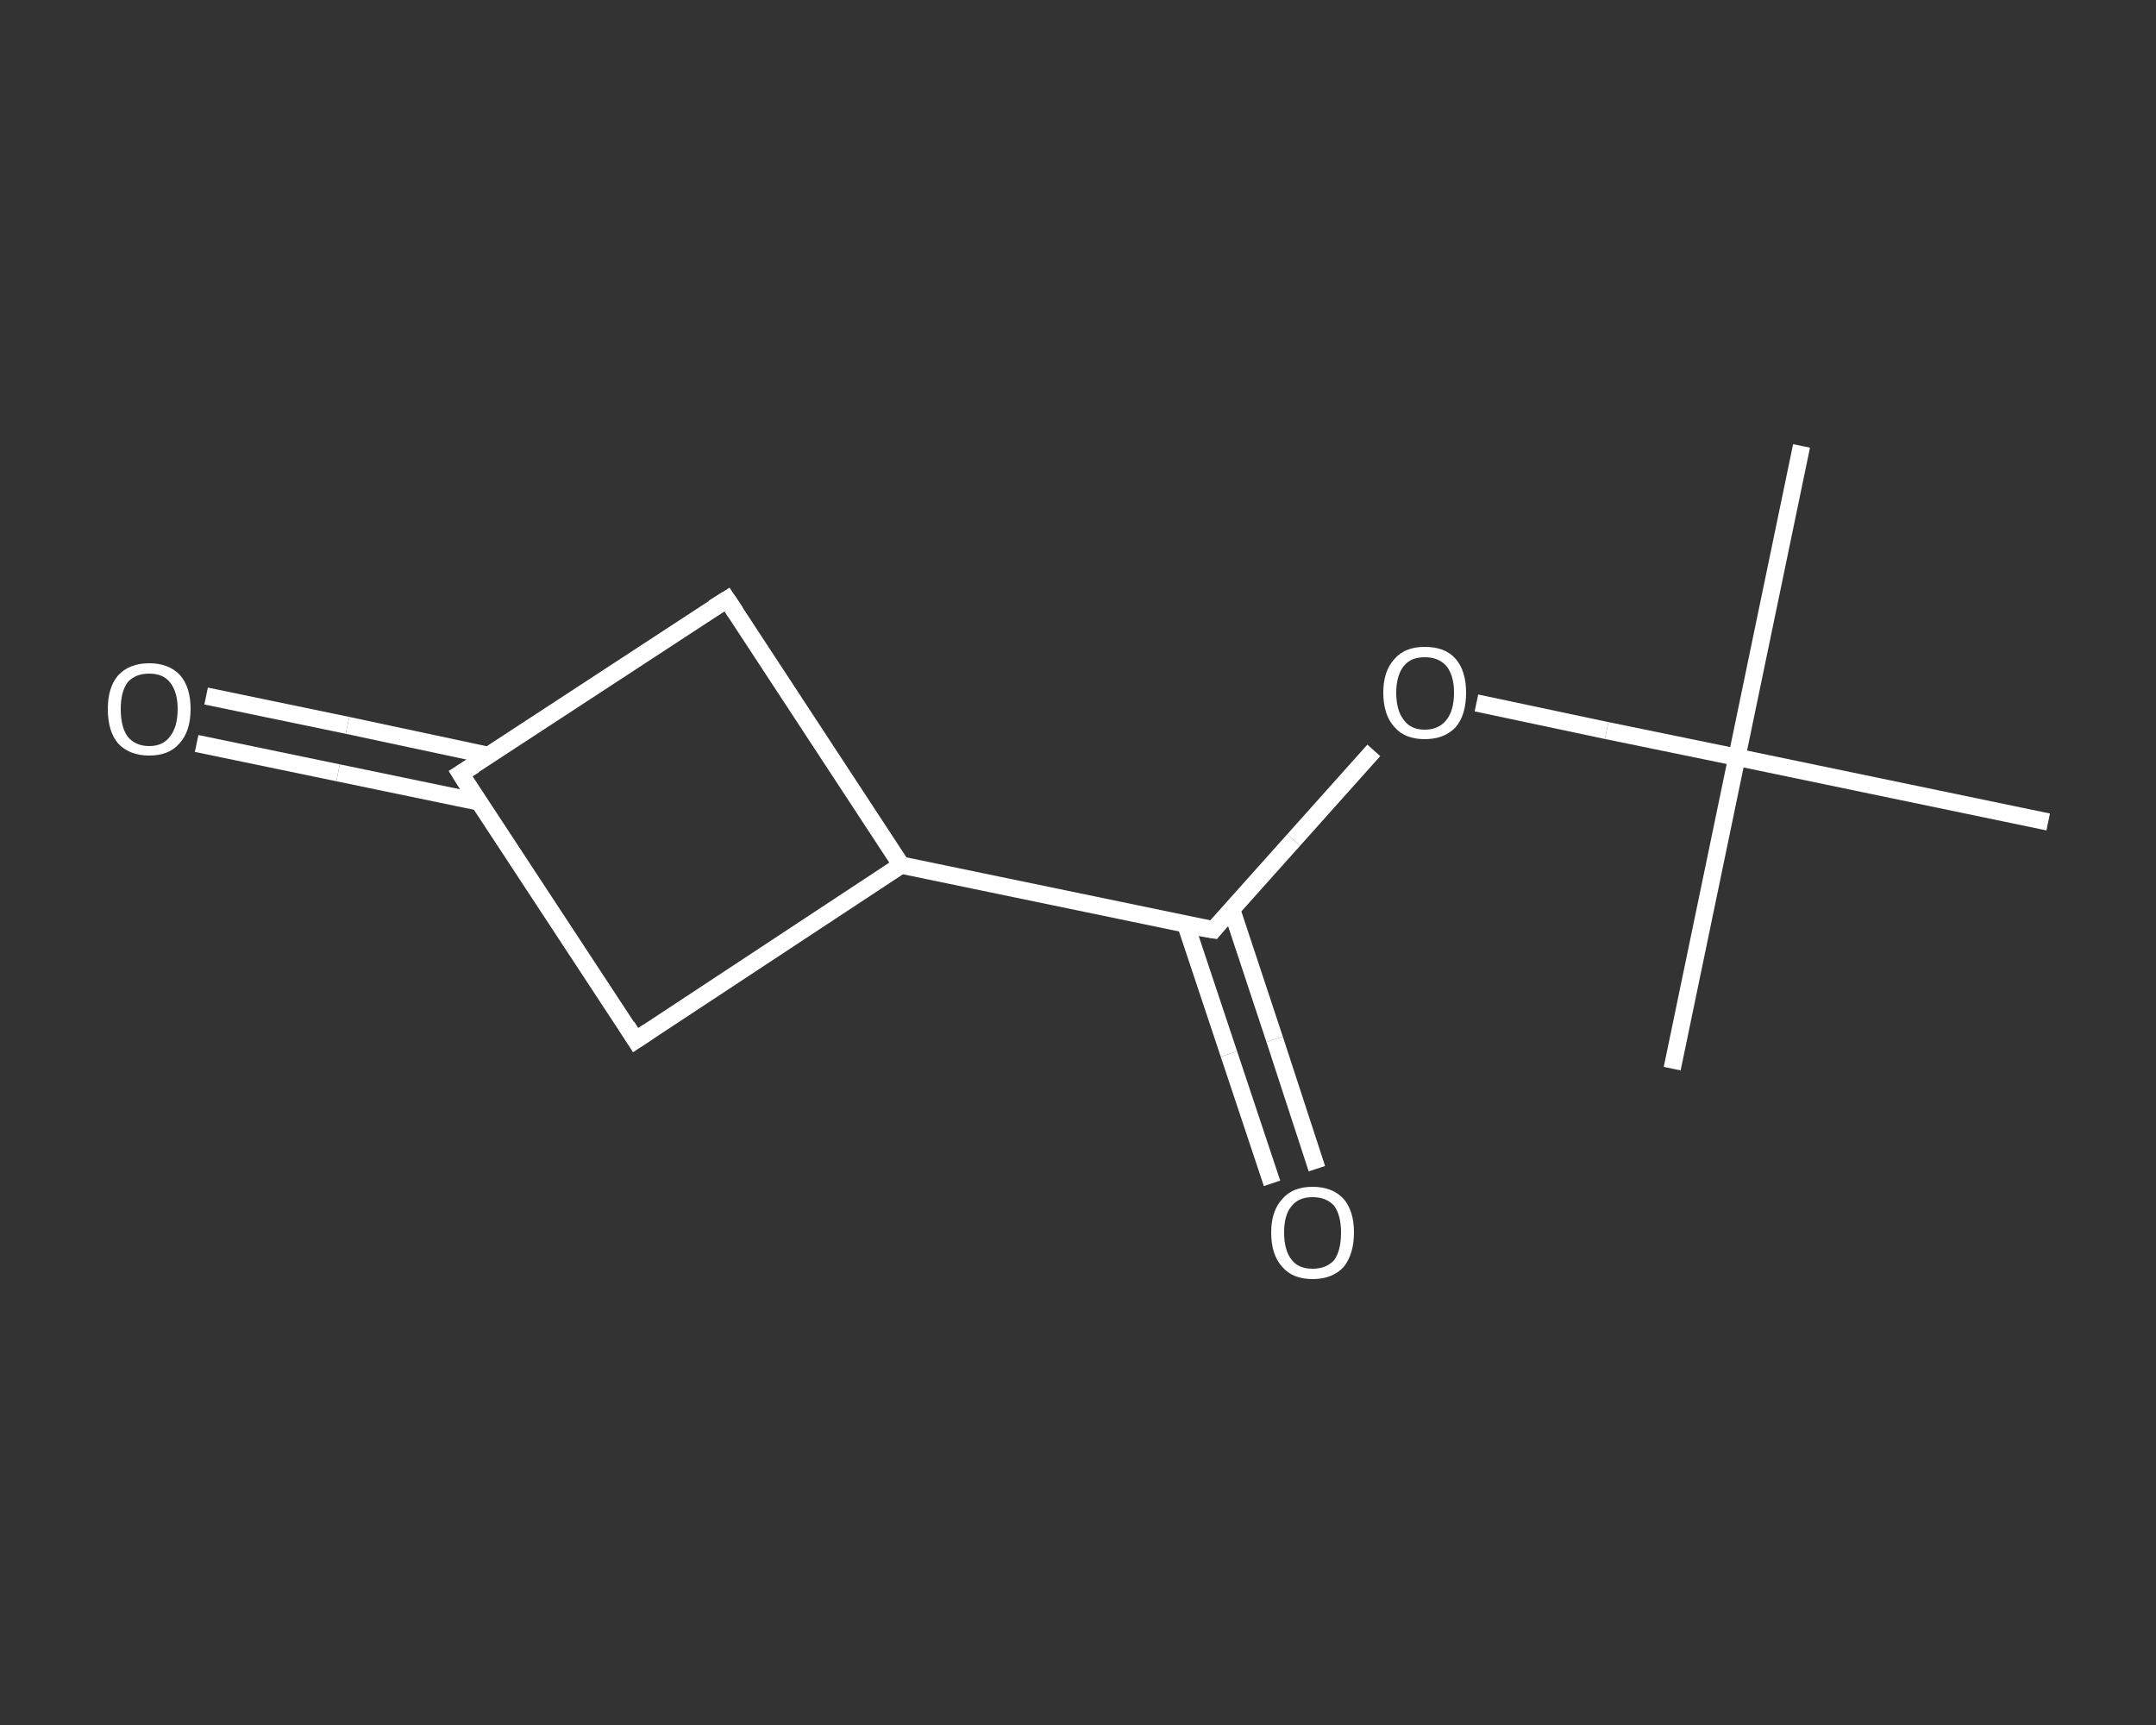 <?xml version='1.0' encoding='iso-8859-1'?>
<svg version='1.1' baseProfile='full'
              xmlns='http://www.w3.org/2000/svg'
                      xmlns:rdkit='http://www.rdkit.org/xml'
                      xmlns:xlink='http://www.w3.org/1999/xlink'
                  xml:space='preserve'
width='250px' height='200px' viewBox='0 0 250 200'>
<rect x="0" y="0" width="250" height="200" fill="#333333" stroke="none"/>
<!-- END OF HEADER -->
<rect style='opacity:1.0;fill:transparent;stroke:none' width='250.0' height='200.0' x='0.0' y='0.0'> </rect>
<path class='bond-0 atom-0 atom-1' d='M 208.9,51.7 L 201.4,87.8' style='fill:none;fill-rule:evenodd;stroke:#FFFFFF;stroke-width:2.0px;stroke-linecap:butt;stroke-linejoin:miter;stroke-opacity:1' />
<path class='bond-1 atom-1 atom-2' d='M 201.4,87.8 L 193.9,123.9' style='fill:none;fill-rule:evenodd;stroke:#FFFFFF;stroke-width:2.0px;stroke-linecap:butt;stroke-linejoin:miter;stroke-opacity:1' />
<path class='bond-2 atom-1 atom-3' d='M 201.4,87.8 L 237.5,95.3' style='fill:none;fill-rule:evenodd;stroke:#FFFFFF;stroke-width:2.0px;stroke-linecap:butt;stroke-linejoin:miter;stroke-opacity:1' />
<path class='bond-3 atom-1 atom-4' d='M 201.4,87.8 L 186.3,84.7' style='fill:none;fill-rule:evenodd;stroke:#FFFFFF;stroke-width:2.0px;stroke-linecap:butt;stroke-linejoin:miter;stroke-opacity:1' />
<path class='bond-3 atom-1 atom-4' d='M 186.3,84.7 L 171.2,81.5' style='fill:none;fill-rule:evenodd;stroke:#FFFFFF;stroke-width:2.0px;stroke-linecap:butt;stroke-linejoin:miter;stroke-opacity:1' />
<path class='bond-4 atom-4 atom-5' d='M 159.3,87.0 L 150.0,97.4' style='fill:none;fill-rule:evenodd;stroke:#FFFFFF;stroke-width:2.0px;stroke-linecap:butt;stroke-linejoin:miter;stroke-opacity:1' />
<path class='bond-4 atom-4 atom-5' d='M 150.0,97.4 L 140.7,107.8' style='fill:none;fill-rule:evenodd;stroke:#FFFFFF;stroke-width:2.0px;stroke-linecap:butt;stroke-linejoin:miter;stroke-opacity:1' />
<path class='bond-5 atom-5 atom-6' d='M 137.5,107.2 L 142.5,122.2' style='fill:none;fill-rule:evenodd;stroke:#FFFFFF;stroke-width:2.0px;stroke-linecap:butt;stroke-linejoin:miter;stroke-opacity:1' />
<path class='bond-5 atom-5 atom-6' d='M 142.5,122.2 L 147.5,137.2' style='fill:none;fill-rule:evenodd;stroke:#FFFFFF;stroke-width:2.0px;stroke-linecap:butt;stroke-linejoin:miter;stroke-opacity:1' />
<path class='bond-5 atom-5 atom-6' d='M 142.8,105.4 L 147.8,120.5' style='fill:none;fill-rule:evenodd;stroke:#FFFFFF;stroke-width:2.0px;stroke-linecap:butt;stroke-linejoin:miter;stroke-opacity:1' />
<path class='bond-5 atom-5 atom-6' d='M 147.8,120.5 L 152.7,135.5' style='fill:none;fill-rule:evenodd;stroke:#FFFFFF;stroke-width:2.0px;stroke-linecap:butt;stroke-linejoin:miter;stroke-opacity:1' />
<path class='bond-6 atom-5 atom-7' d='M 140.7,107.8 L 104.5,100.3' style='fill:none;fill-rule:evenodd;stroke:#FFFFFF;stroke-width:2.0px;stroke-linecap:butt;stroke-linejoin:miter;stroke-opacity:1' />
<path class='bond-7 atom-7 atom-8' d='M 104.5,100.3 L 73.7,120.6' style='fill:none;fill-rule:evenodd;stroke:#FFFFFF;stroke-width:2.0px;stroke-linecap:butt;stroke-linejoin:miter;stroke-opacity:1' />
<path class='bond-8 atom-8 atom-9' d='M 73.7,120.6 L 53.4,89.7' style='fill:none;fill-rule:evenodd;stroke:#FFFFFF;stroke-width:2.0px;stroke-linecap:butt;stroke-linejoin:miter;stroke-opacity:1' />
<path class='bond-9 atom-9 atom-10' d='M 56.7,87.6 L 40.3,84.1' style='fill:none;fill-rule:evenodd;stroke:#FFFFFF;stroke-width:2.0px;stroke-linecap:butt;stroke-linejoin:miter;stroke-opacity:1' />
<path class='bond-9 atom-9 atom-10' d='M 40.3,84.1 L 23.9,80.7' style='fill:none;fill-rule:evenodd;stroke:#FFFFFF;stroke-width:2.0px;stroke-linecap:butt;stroke-linejoin:miter;stroke-opacity:1' />
<path class='bond-9 atom-9 atom-10' d='M 55.6,93.0 L 39.2,89.6' style='fill:none;fill-rule:evenodd;stroke:#FFFFFF;stroke-width:2.0px;stroke-linecap:butt;stroke-linejoin:miter;stroke-opacity:1' />
<path class='bond-9 atom-9 atom-10' d='M 39.2,89.6 L 22.8,86.2' style='fill:none;fill-rule:evenodd;stroke:#FFFFFF;stroke-width:2.0px;stroke-linecap:butt;stroke-linejoin:miter;stroke-opacity:1' />
<path class='bond-10 atom-9 atom-11' d='M 53.4,89.7 L 84.3,69.5' style='fill:none;fill-rule:evenodd;stroke:#FFFFFF;stroke-width:2.0px;stroke-linecap:butt;stroke-linejoin:miter;stroke-opacity:1' />
<path class='bond-11 atom-11 atom-7' d='M 84.3,69.5 L 104.5,100.3' style='fill:none;fill-rule:evenodd;stroke:#FFFFFF;stroke-width:2.0px;stroke-linecap:butt;stroke-linejoin:miter;stroke-opacity:1' />
<path d='M 141.1,107.3 L 140.7,107.8 L 138.9,107.5' style='fill:none;stroke:#FFFFFF;stroke-width:2.0px;stroke-linecap:butt;stroke-linejoin:miter;stroke-opacity:1;' />
<path d='M 75.2,119.6 L 73.7,120.6 L 72.7,119.0' style='fill:none;stroke:#FFFFFF;stroke-width:2.0px;stroke-linecap:butt;stroke-linejoin:miter;stroke-opacity:1;' />
<path d='M 54.4,91.3 L 53.4,89.7 L 55.0,88.7' style='fill:none;stroke:#FFFFFF;stroke-width:2.0px;stroke-linecap:butt;stroke-linejoin:miter;stroke-opacity:1;' />
<path d='M 82.7,70.5 L 84.3,69.5 L 85.3,71.0' style='fill:none;stroke:#FFFFFF;stroke-width:2.0px;stroke-linecap:butt;stroke-linejoin:miter;stroke-opacity:1;' />
<path class='atom-4' d='M 160.4 80.3
Q 160.4 77.8, 161.7 76.4
Q 162.9 75.0, 165.2 75.0
Q 167.6 75.0, 168.8 76.4
Q 170.0 77.8, 170.0 80.3
Q 170.0 82.9, 168.8 84.3
Q 167.5 85.7, 165.2 85.7
Q 162.9 85.7, 161.7 84.3
Q 160.4 82.9, 160.4 80.3
M 165.2 84.6
Q 166.8 84.6, 167.7 83.5
Q 168.6 82.4, 168.6 80.3
Q 168.6 78.3, 167.7 77.2
Q 166.8 76.2, 165.2 76.2
Q 163.6 76.2, 162.8 77.2
Q 161.9 78.3, 161.9 80.3
Q 161.9 82.4, 162.8 83.5
Q 163.6 84.6, 165.2 84.6
' fill='#FFFFFF'/>
<path class='atom-6' d='M 147.4 142.9
Q 147.4 140.4, 148.7 139.0
Q 149.9 137.6, 152.2 137.6
Q 154.5 137.6, 155.8 139.0
Q 157.0 140.4, 157.0 142.9
Q 157.0 145.4, 155.8 146.9
Q 154.5 148.3, 152.2 148.3
Q 149.9 148.3, 148.7 146.9
Q 147.4 145.5, 147.4 142.9
M 152.2 147.1
Q 153.8 147.1, 154.7 146.1
Q 155.5 145.0, 155.5 142.9
Q 155.5 140.9, 154.7 139.8
Q 153.8 138.8, 152.2 138.8
Q 150.6 138.8, 149.8 139.8
Q 148.9 140.8, 148.9 142.9
Q 148.9 145.0, 149.8 146.1
Q 150.6 147.1, 152.2 147.1
' fill='#FFFFFF'/>
<path class='atom-10' d='M 12.5 82.2
Q 12.5 79.7, 13.7 78.3
Q 15.0 76.9, 17.3 76.9
Q 19.6 76.9, 20.9 78.3
Q 22.1 79.7, 22.1 82.2
Q 22.1 84.8, 20.8 86.2
Q 19.6 87.6, 17.3 87.6
Q 15.0 87.6, 13.7 86.2
Q 12.5 84.8, 12.5 82.2
M 17.3 86.5
Q 18.9 86.5, 19.7 85.4
Q 20.6 84.3, 20.6 82.2
Q 20.6 80.2, 19.7 79.1
Q 18.9 78.1, 17.3 78.1
Q 15.7 78.1, 14.8 79.1
Q 14.0 80.2, 14.0 82.2
Q 14.0 84.3, 14.8 85.4
Q 15.7 86.5, 17.3 86.5
' fill='#FFFFFF'/>
</svg>
